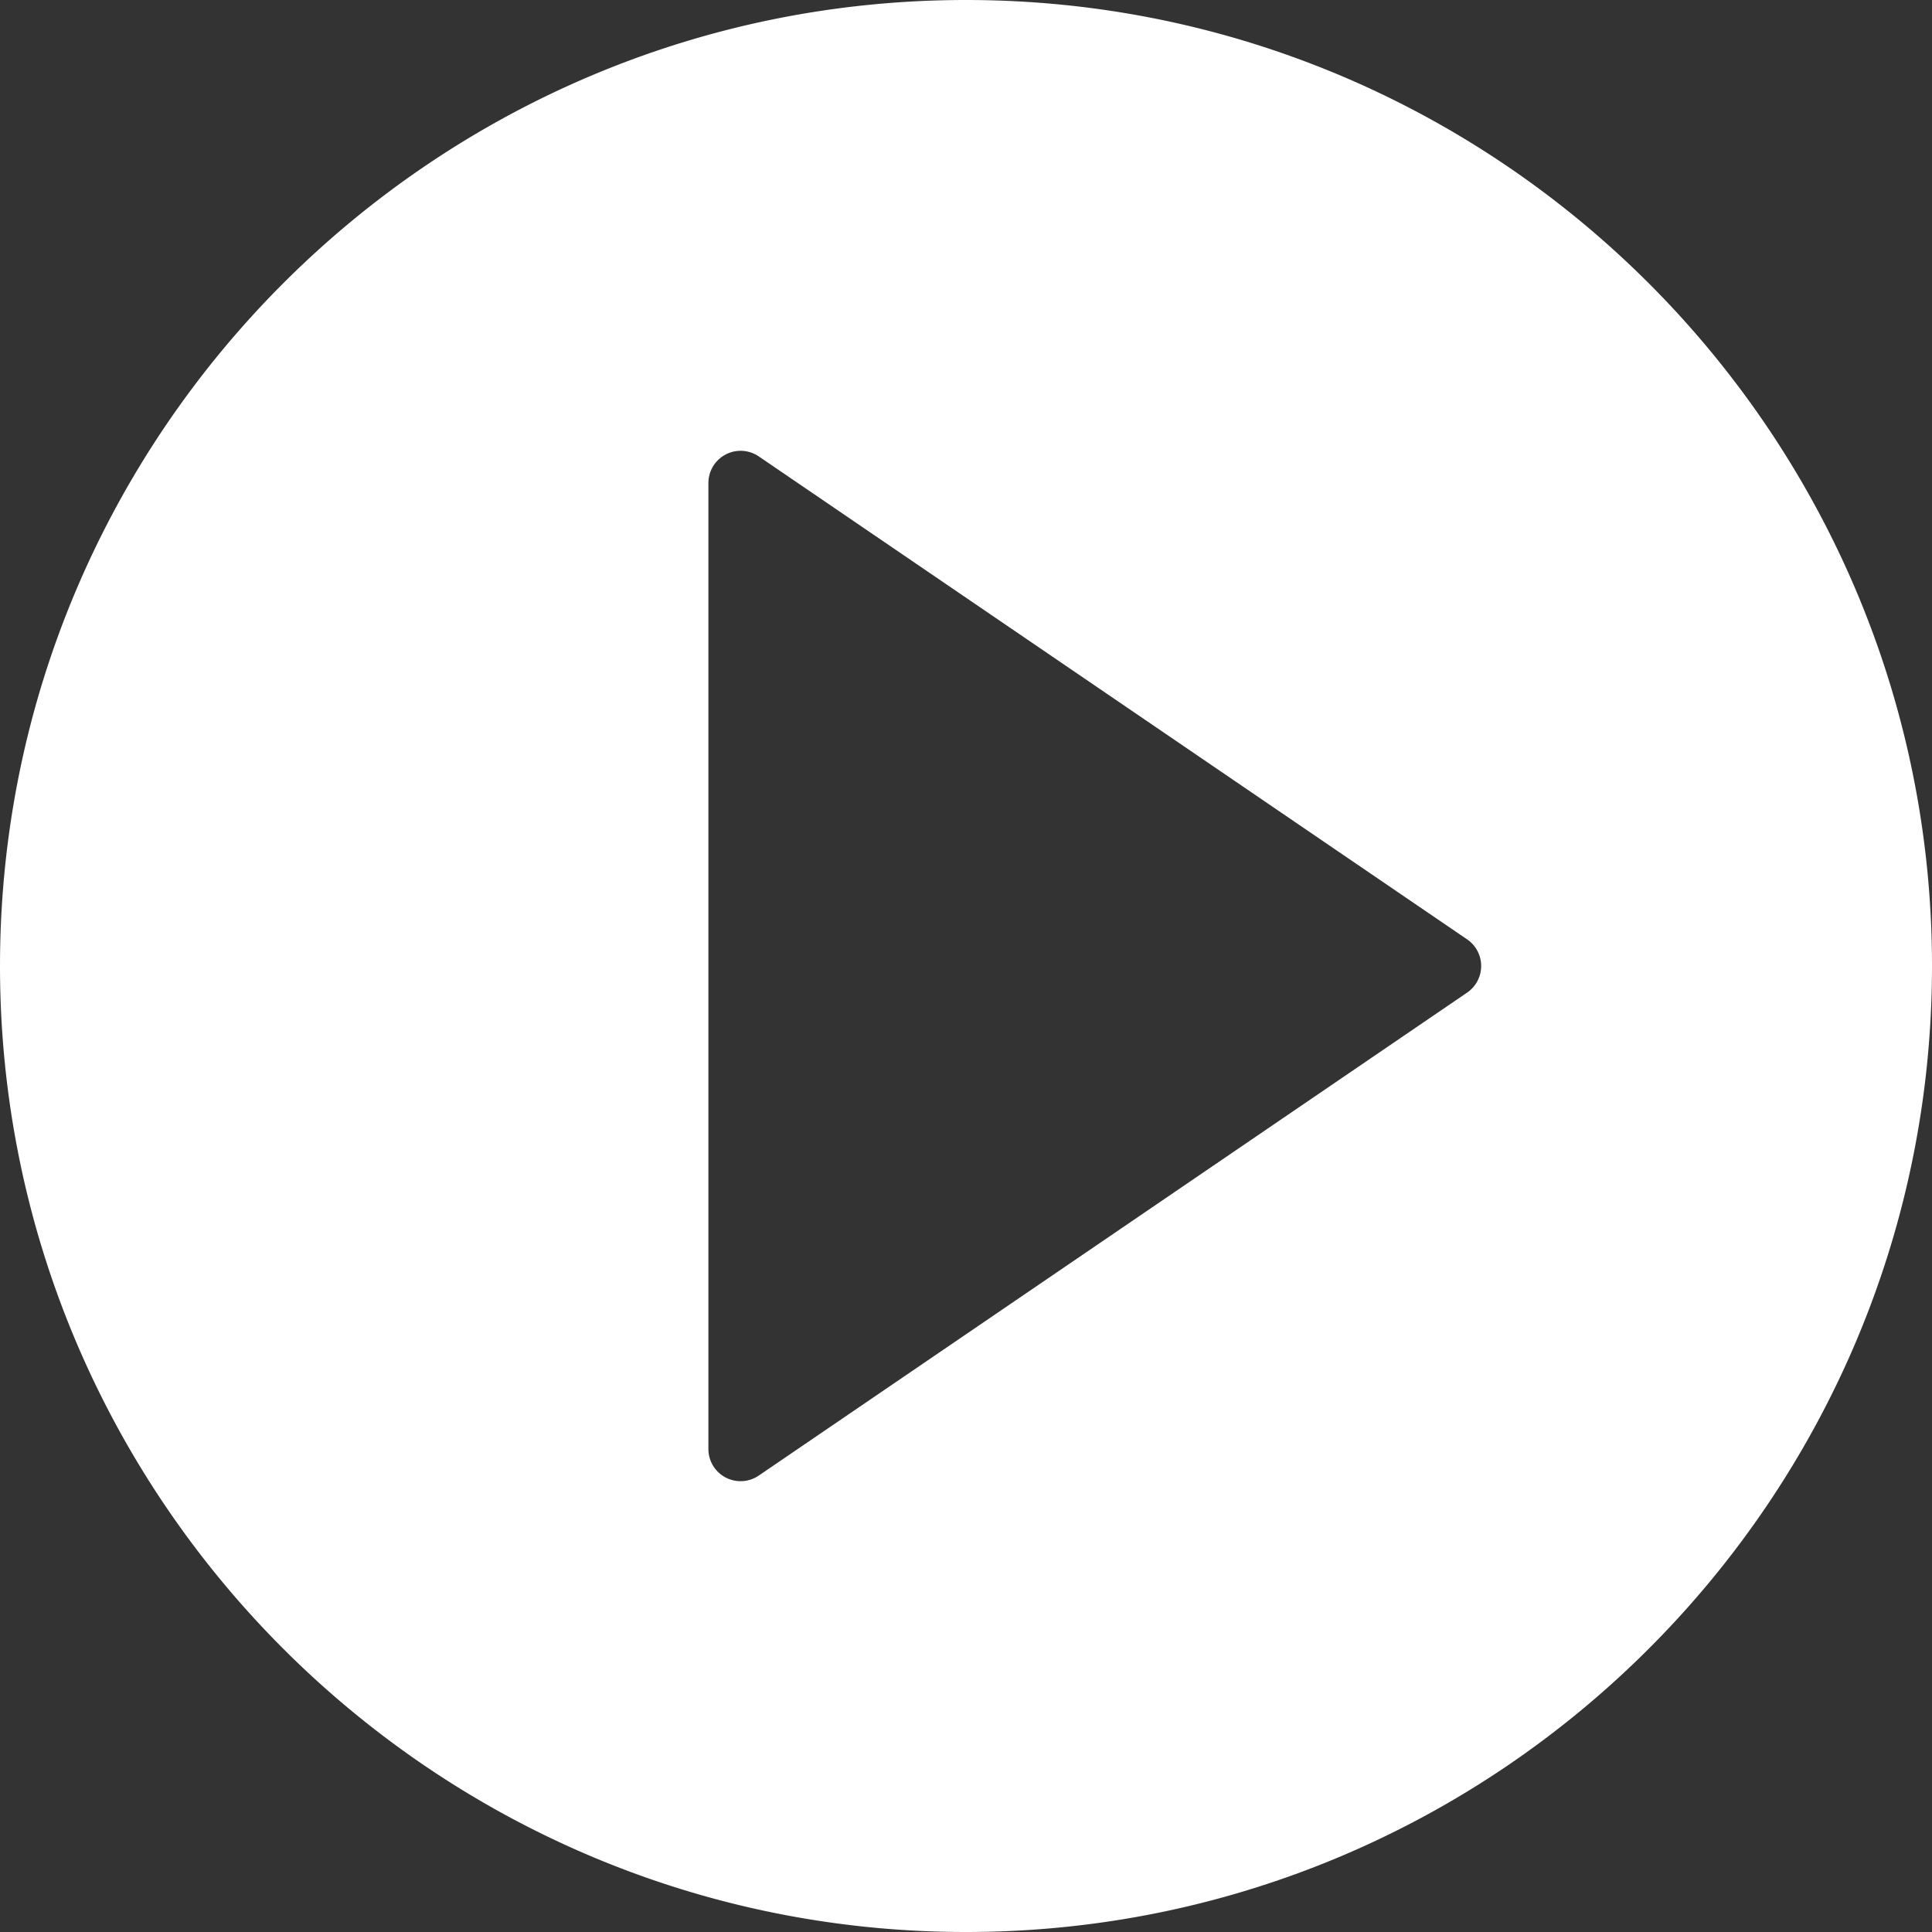 <svg width="108" height="108" xmlns="http://www.w3.org/2000/svg"><rect width="100%" height="100%" fill="#333333" stroke="none"/><path d="M54 0C24.224 0 0 24.224 0 54s24.224 54 54 54 54-24.224 54-54S83.776 0 54 0zm28.013 55.487l-39.6 27a1.803 1.803 0 01-1.854.104A1.798 1.798 0 0139.6 81V27a1.801 1.801 0 012.815-1.487l39.6 27a1.802 1.802 0 01-.002 2.974z" fill="#FFF"/></svg>